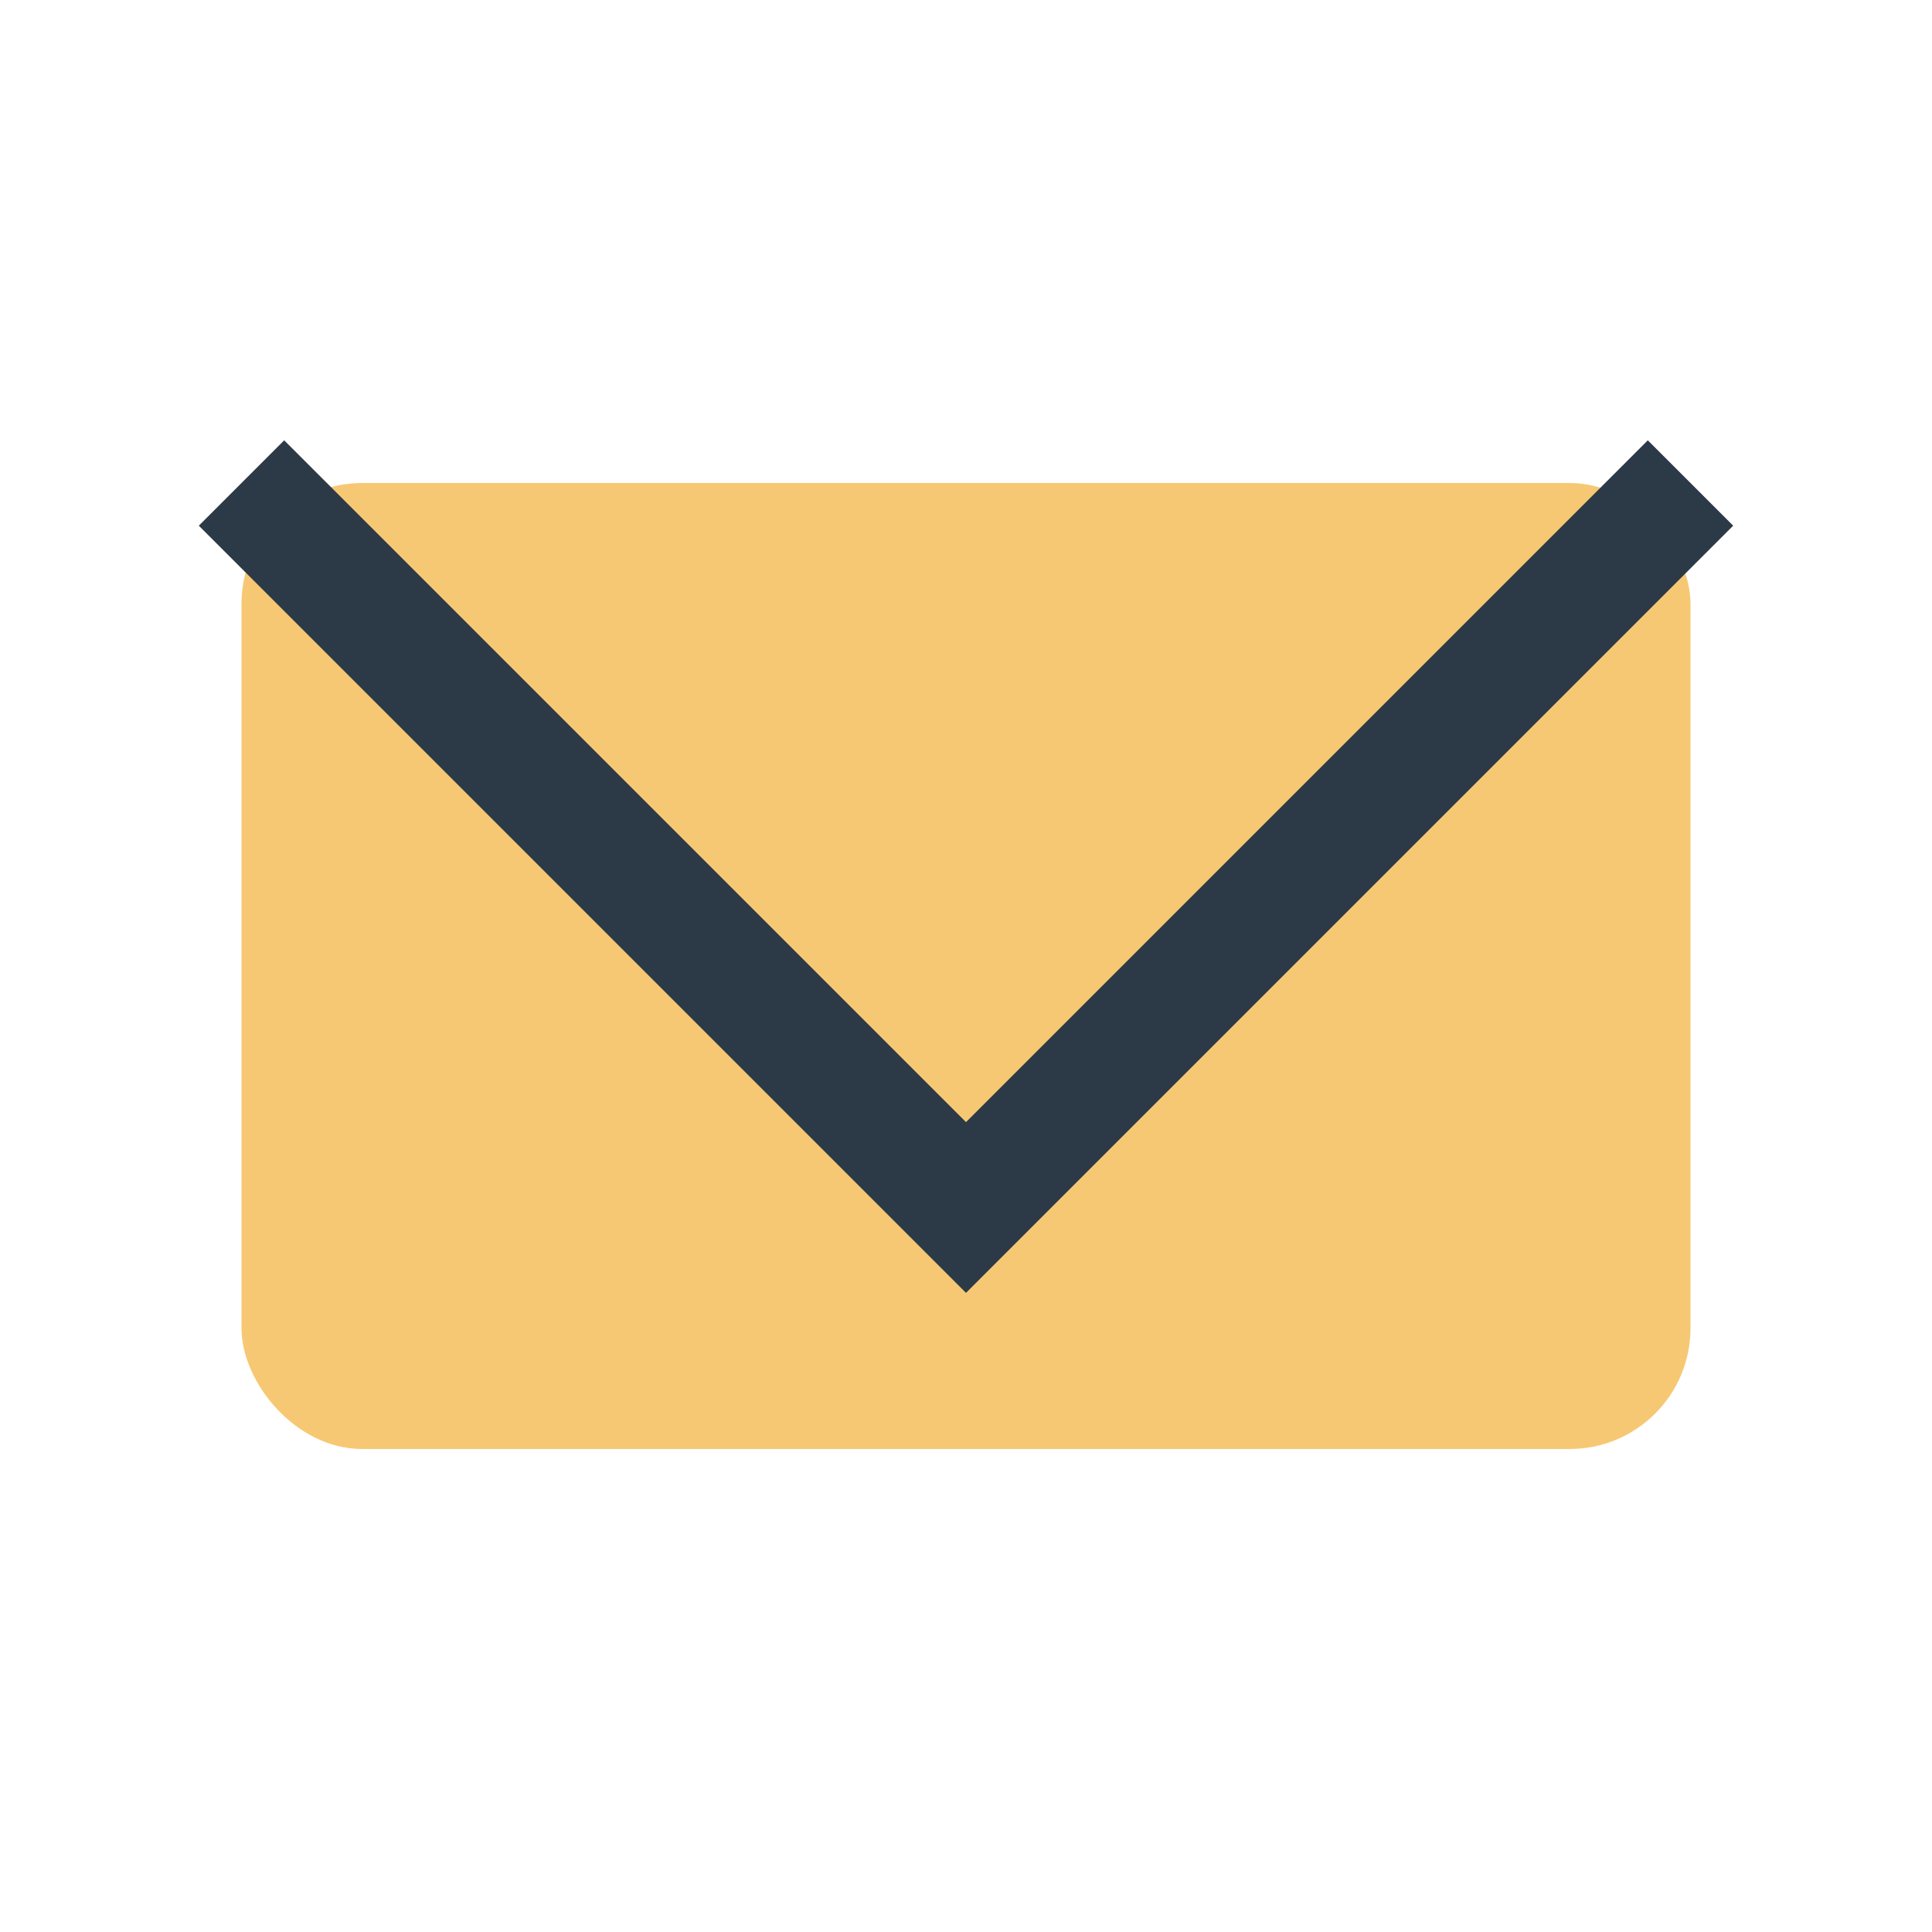 <?xml version="1.0" encoding="UTF-8"?>
<svg xmlns="http://www.w3.org/2000/svg" width="32" height="32" viewBox="0 0 32 32"><rect x="4" y="8" width="24" height="16" rx="2" fill="#F7C873"/><polyline points="4,8 16,20 28,8" fill="none" stroke="#2C3A47" stroke-width="2"/></svg>
